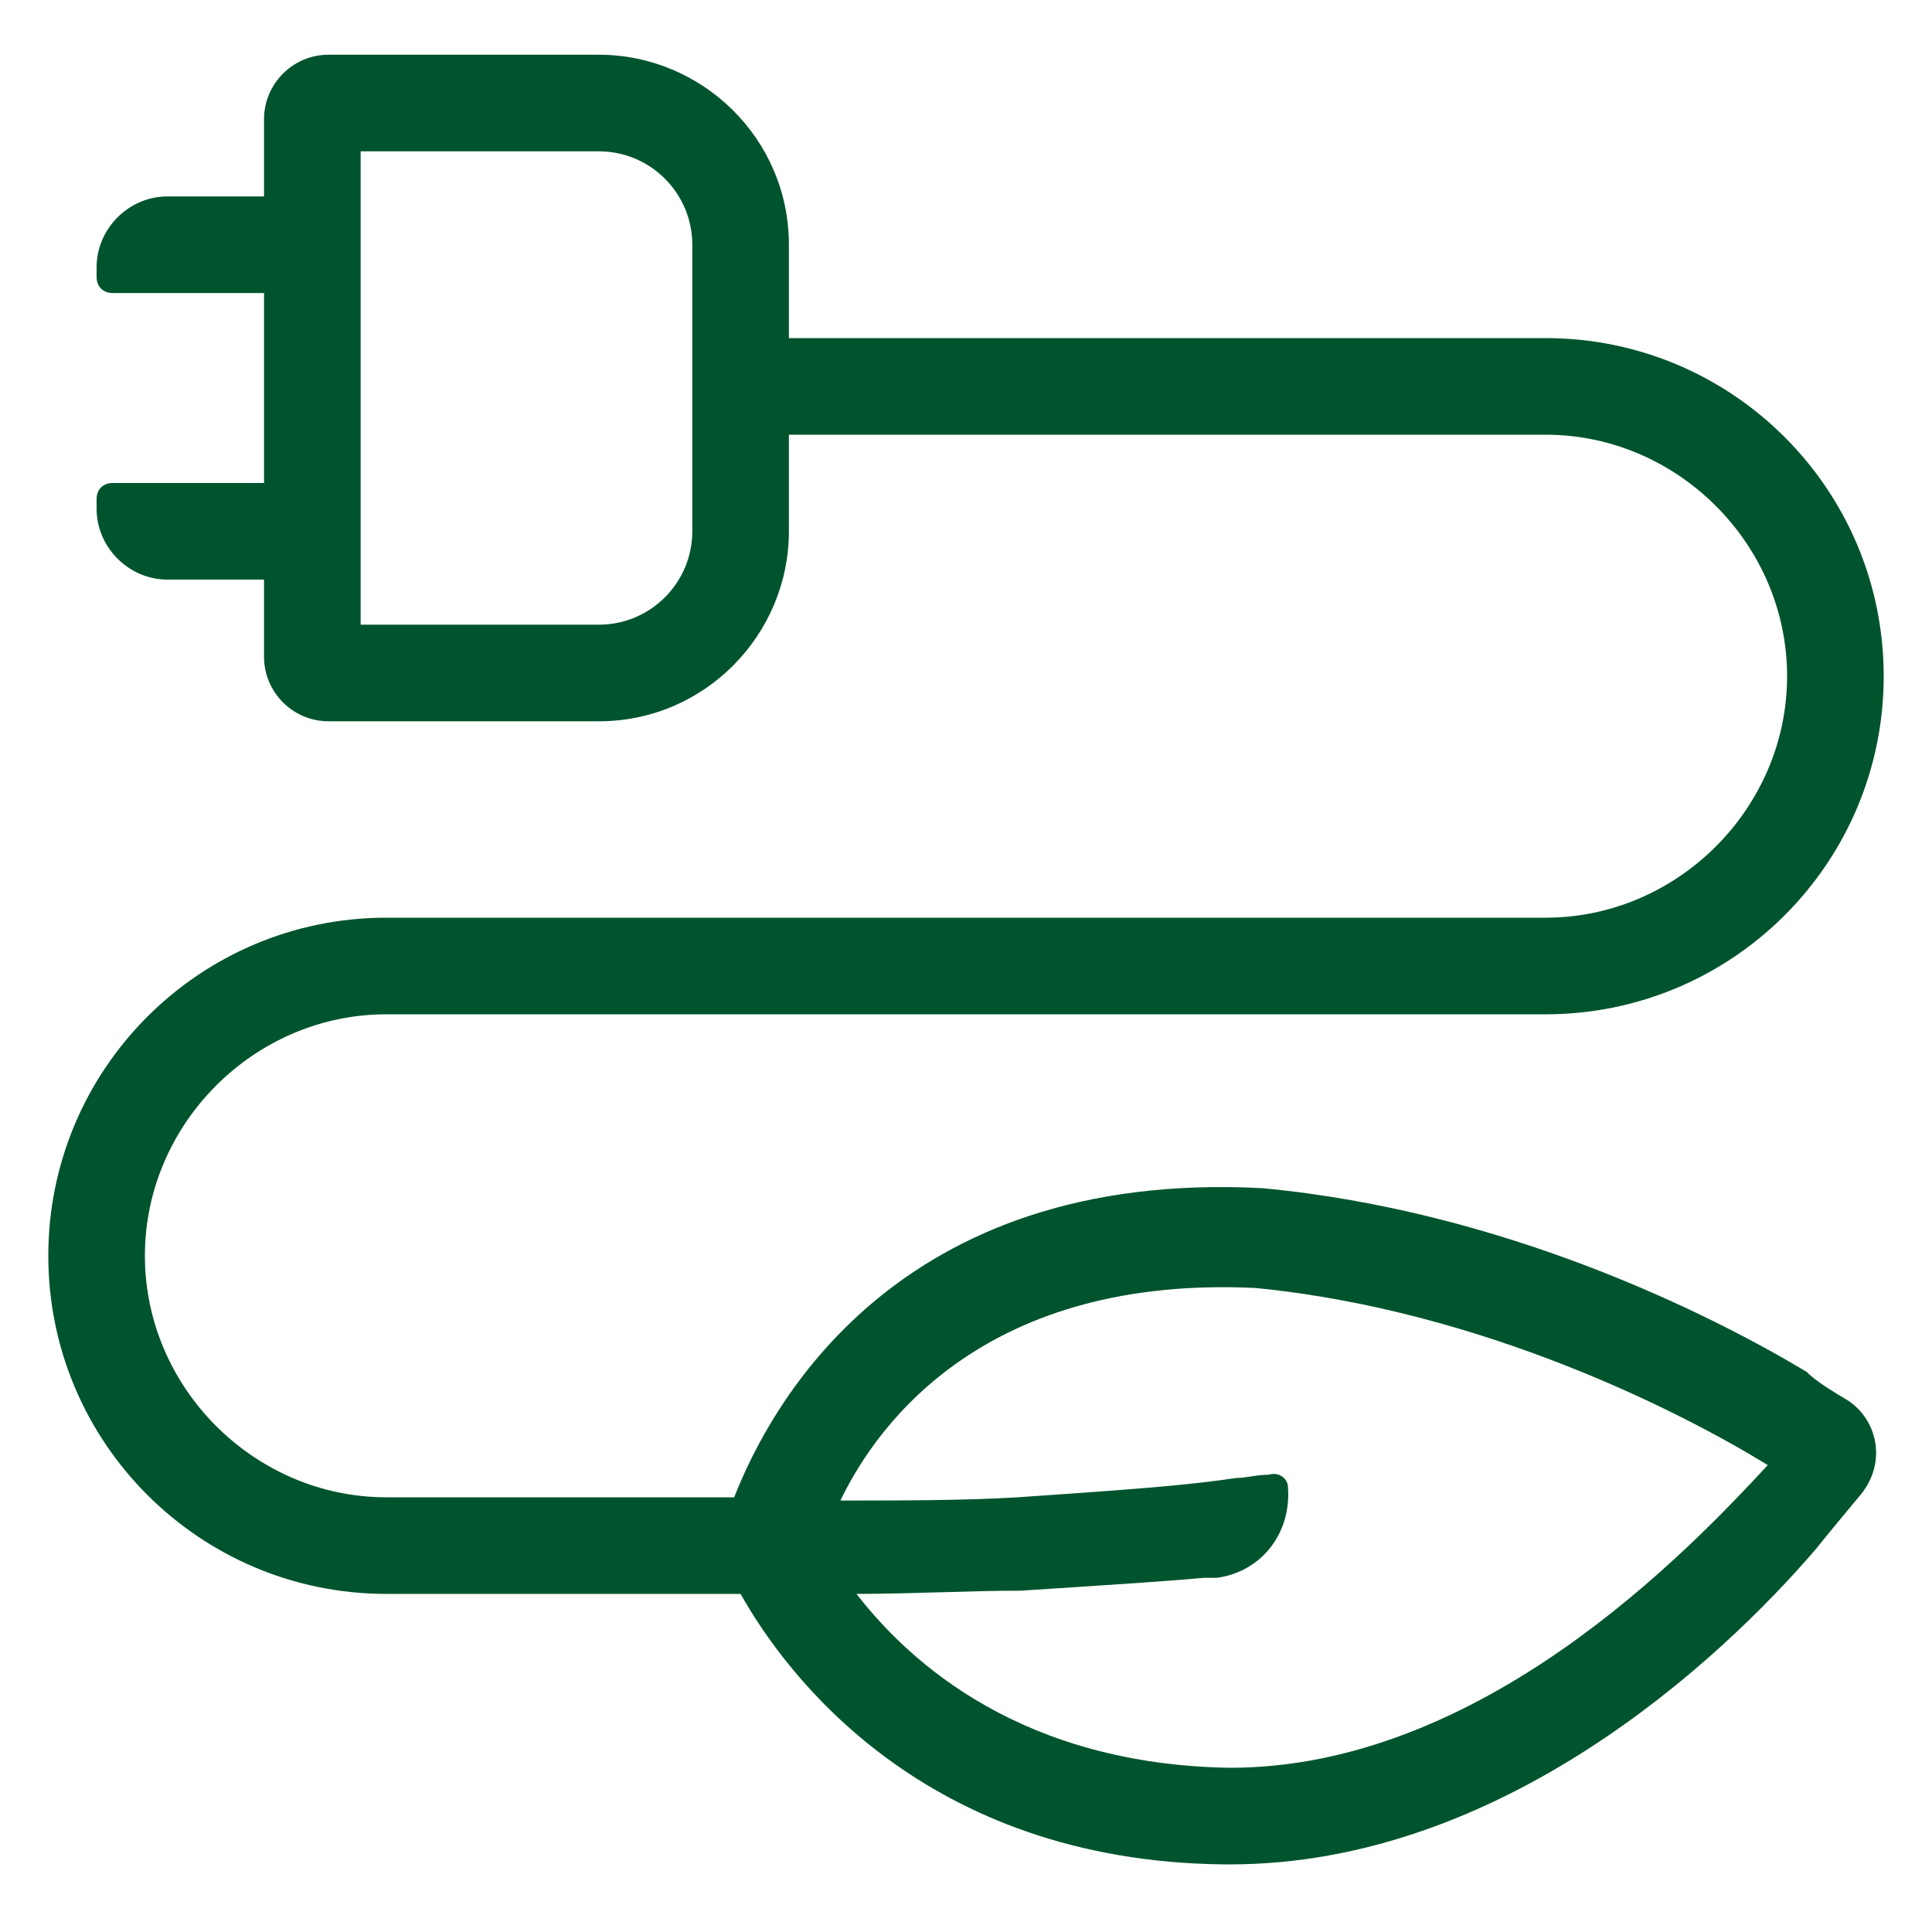 <svg width="60" height="60" xmlns="http://www.w3.org/2000/svg" xmlns:xlink="http://www.w3.org/1999/xlink" xml:space="preserve" overflow="hidden"><g><g><path d="M57.4 43.5C56.9 43.2 56.4 42.9 56.1 42.6 53.1 40.8 46.7 37.6 39.2 36.9 27.8 36.3 23.9 43.7 22.8 46.5L12 46.5C7.9 46.5 4.5 43.1 4.5 39 4.5 34.9 7.9 31.5 12 31.5L48 31.5C53.8 31.5 58.5 26.8 58.5 21 58.5 15.2 53.8 10.5 48 10.5L24.5 10.5 24.5 7.6C24.5 4.3 21.8 1.7 18.6 1.7L10.2 1.7C9.1 1.7 8.2 2.6 8.2 3.7L8.2 6.1 5.2 6.1C4 6.1 3 7.1 3 8.3L3 8.6C3 8.9 3.2 9.1 3.5 9.1L8.2 9.1 8.2 15 3.5 15C3.2 15 3 15.2 3 15.5L3 15.8C3 17 4 18 5.2 18L8.2 18 8.2 20.4C8.2 21.5 9.1 22.4 10.2 22.4L18.6 22.4C21.9 22.4 24.5 19.7 24.5 16.5L24.5 13.5 48 13.5C52.1 13.5 55.5 16.9 55.5 21 55.5 25.1 52.1 28.5 48 28.5L12 28.5C6.2 28.5 1.5 33.2 1.5 39 1.5 44.8 6.2 49.5 12 49.5L21.9 49.5 23 49.5C24.4 52 28.7 57.8 38 57.9L38.2 57.9C46.6 57.9 53.4 51.6 56.4 48.1 56.8 47.6 57.3 47 57.8 46.4 58.6 45.4 58.3 44.1 57.4 43.5ZM21.5 16.5C21.5 18.1 20.2 19.4 18.6 19.4L11.2 19.4 11.2 4.7 18.6 4.7C20.2 4.7 21.5 6 21.5 7.6ZM38.2 54.9C31.8 54.8 28.3 51.7 26.6 49.5 28.3 49.5 30.1 49.4 31.7 49.4 34.8 49.2 36.3 49.1 37.4 49L37.8 49C39.2 48.8 40.1 47.6 40 46.2 40 45.9 39.7 45.7 39.4 45.8 39 45.8 38.7 45.9 38.4 45.9 37 46.1 36 46.2 31.6 46.5 30 46.6 27.9 46.6 26.1 46.6 27.3 44.1 30.7 39.6 39 40 46.1 40.7 52.3 43.9 54.9 45.5 52.4 48.2 46 54.9 38.2 54.9Z" fill="#00542D" fill-rule="nonzero" fill-opacity="1"/></g></g></svg>